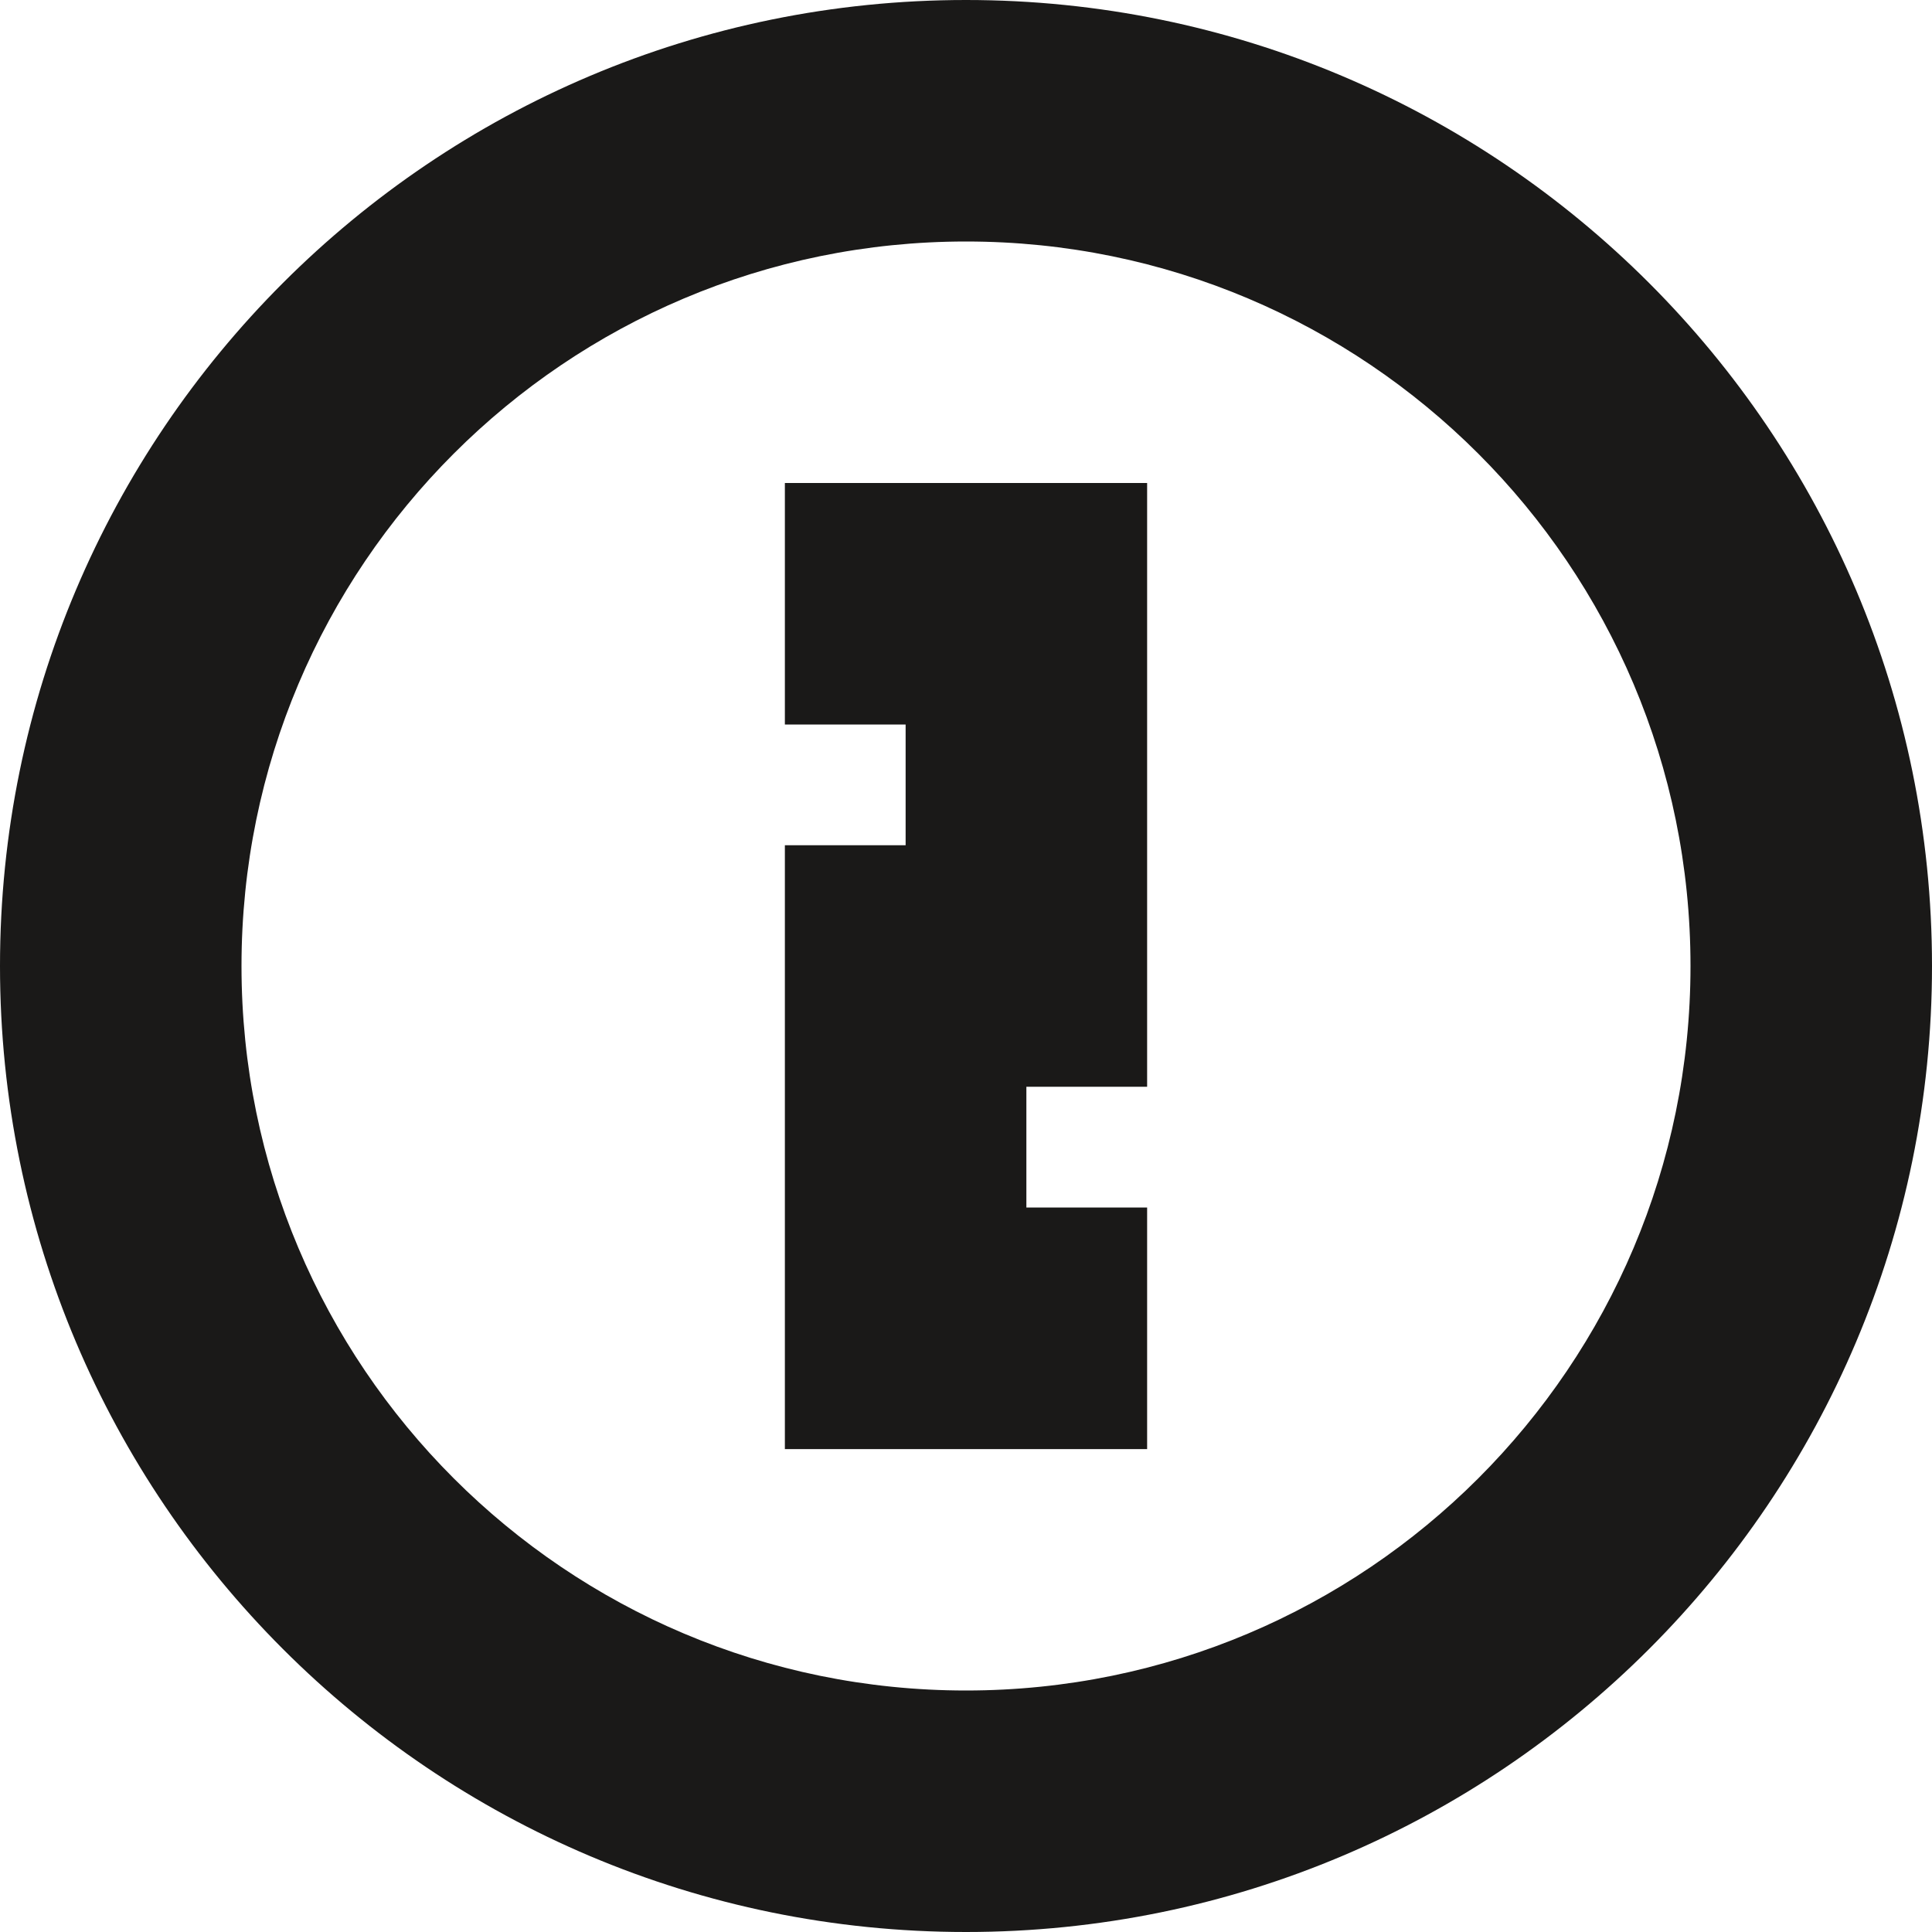<svg xmlns="http://www.w3.org/2000/svg" width="16" height="16" viewBox="0 0 16 16">
  <g fill="none" fill-rule="evenodd">
    <path fill="#1A1918" d="M9.5,10 L9.5,12.001 L6.5,12.001 L6.5,7 L7.5,7 L7.5,6 L6.5,6 L6.5,4 L9.5,4 L9.5,9 L8.5,9 L8.5,10 L9.5,10 Z M16,8 C16,12.418 12.418,16 8,16 C3.582,16 0,12.418 0,8 C0,3.582 3.582,0 8,0 C12.418,0 16,3.582 16,8 Z M8,2 C11.314,2 14,4.686 14,8 C14,11.314 11.314,14 8,14 C4.686,14 2,11.314 2,8 C2,4.686 4.686,2 8,2 Z"/>
    <rect width="17" height="16"/>
  </g>
</svg>
